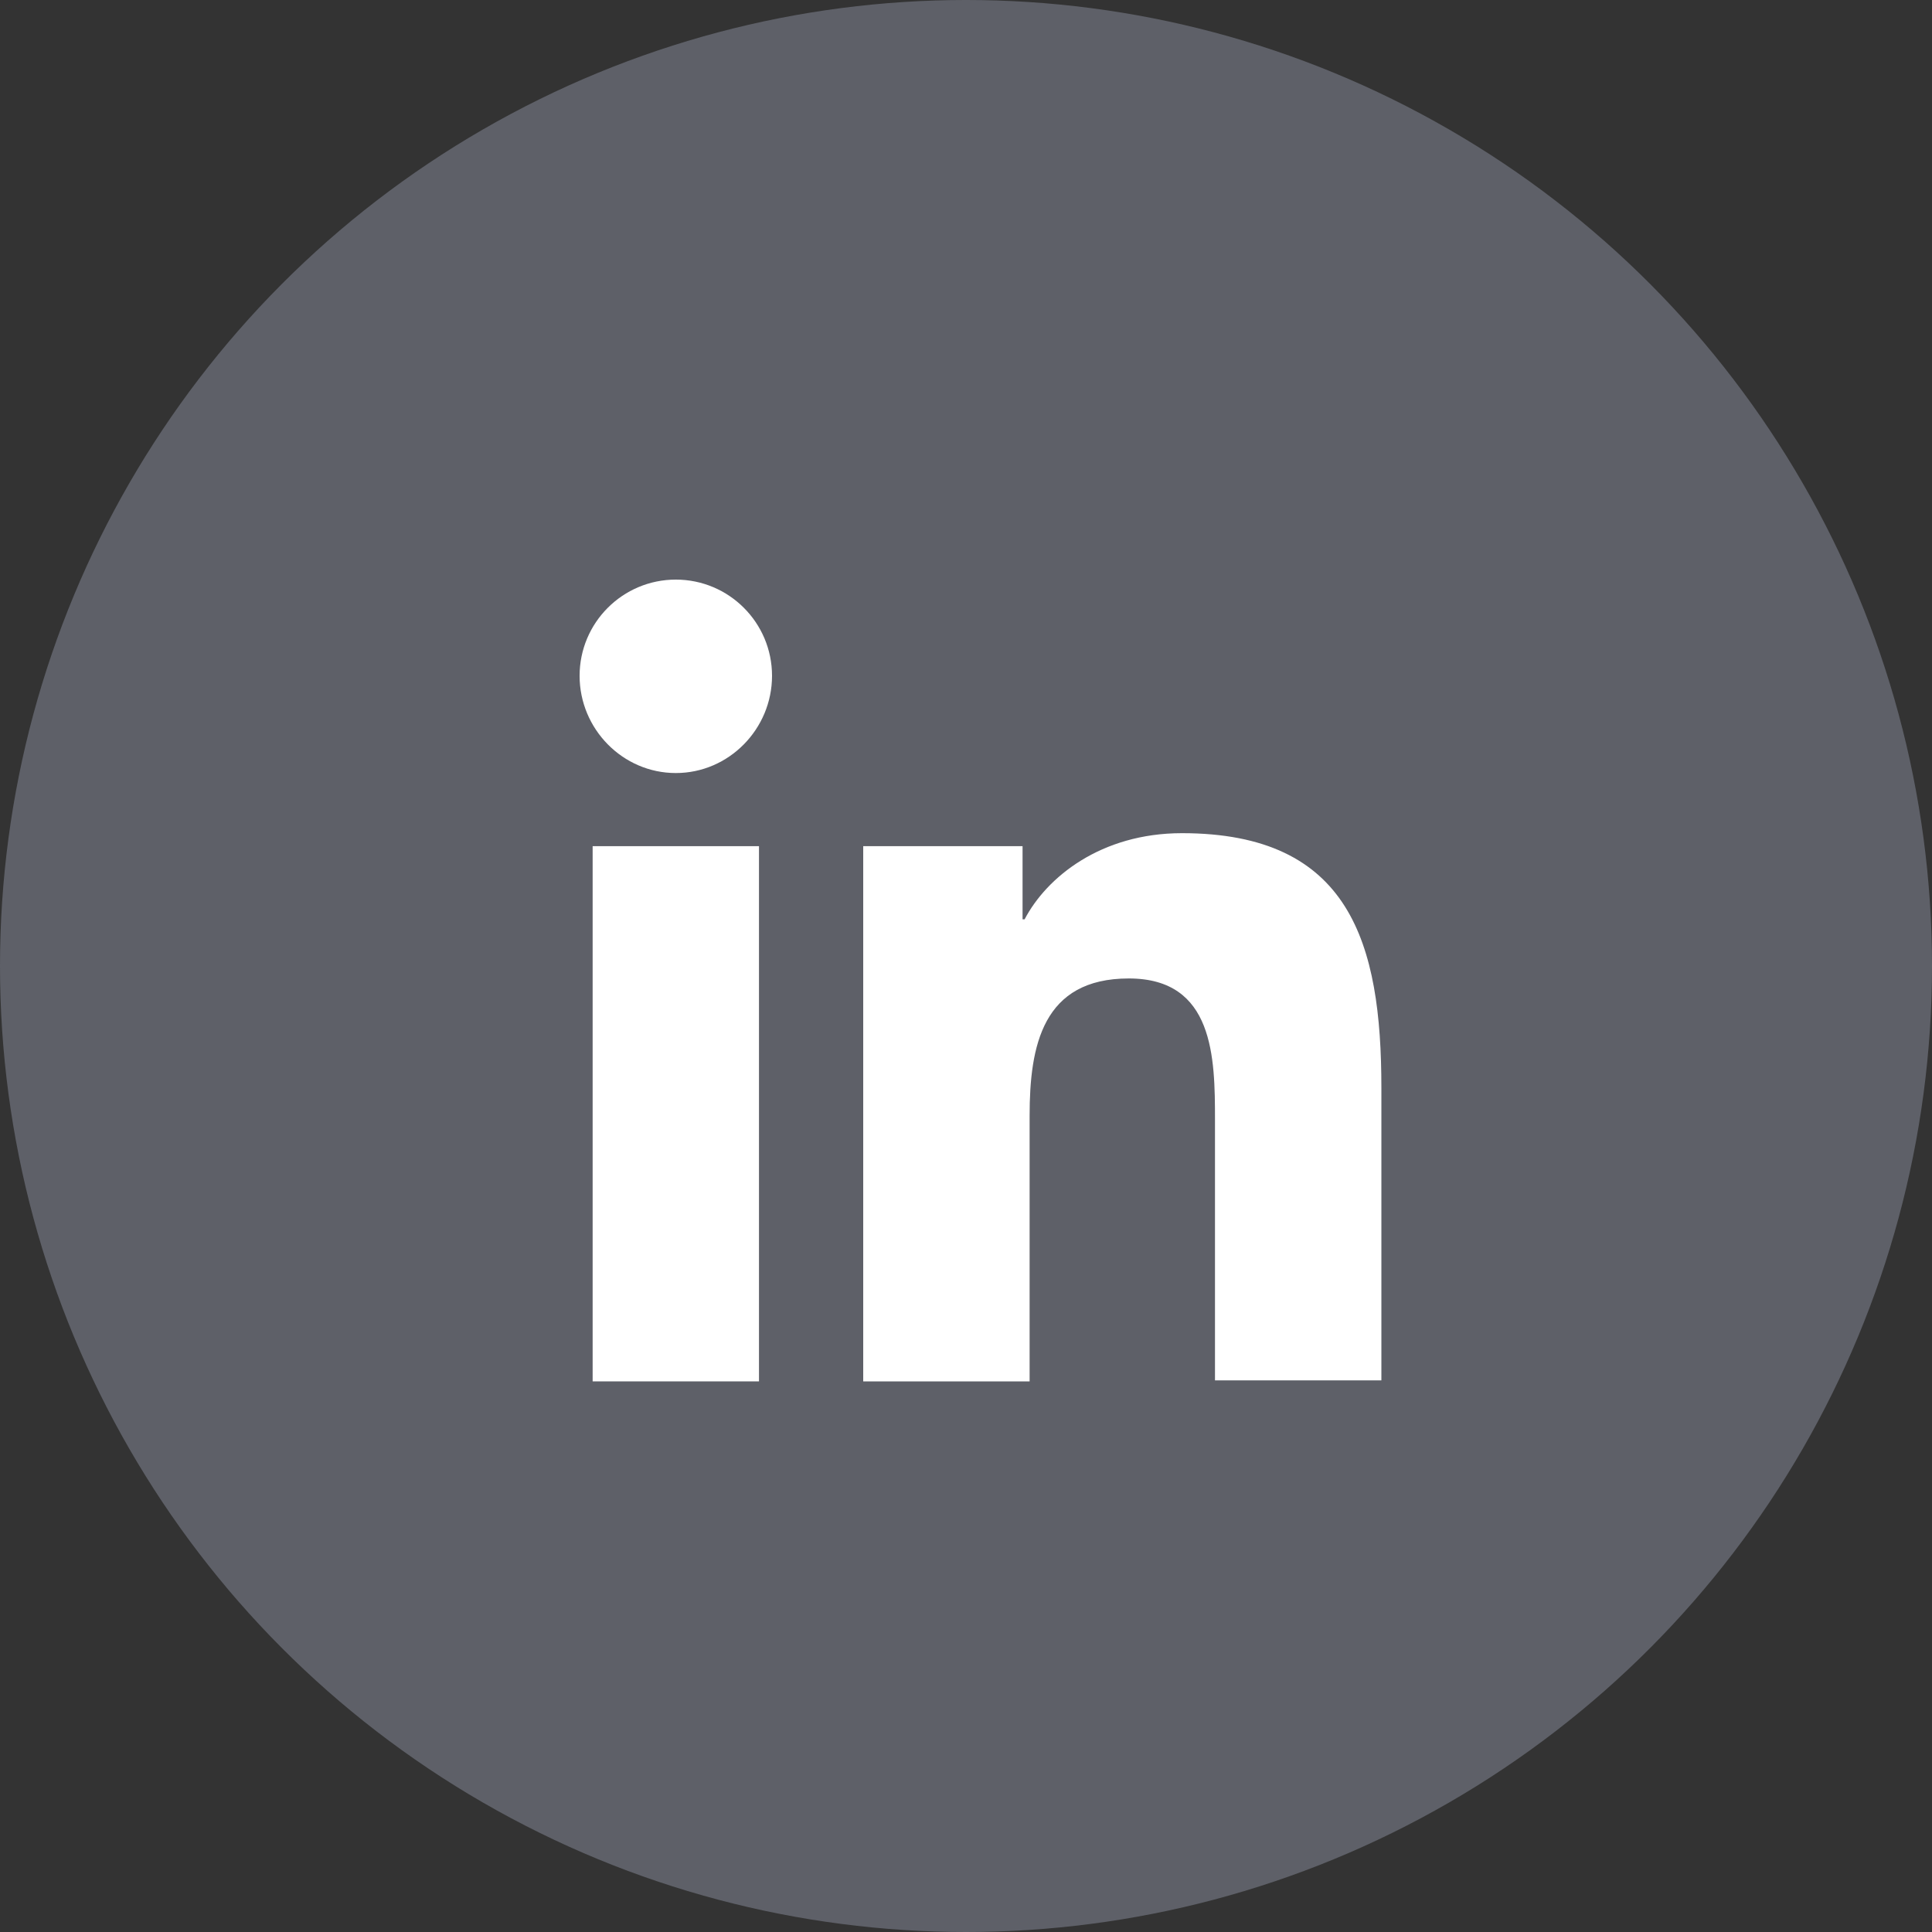 <?xml version="1.0" encoding="UTF-8"?>
<svg width="40px" height="40px" viewBox="0 0 40 40" version="1.1" xmlns="http://www.w3.org/2000/svg" xmlns:xlink="http://www.w3.org/1999/xlink">
    <rect x="0" y="0" width="40" height="40" fill="#333333" stroke="none"/>
    <title>linkedin</title>
    <g id="Page-1" stroke="none" stroke-width="1" fill="none" fill-rule="evenodd">
        <g id="lb-finance-index-1.0" transform="translate(-1299, -6121)">
            <g id="Group-6" transform="translate(0, 6076)">
                <g id="Group-3" transform="translate(1149, 45)">
                    <g id="linkedin" transform="translate(150, 0)">
                        <circle id="Oval" fill="#5E6068" cx="20" cy="20" r="20"></circle>
                        <g transform="translate(12, 12)" fill="#FFFFFF" fill-rule="nonzero" id="Path">
                            <path d="M16.6,16.6 L16.6,10.52 C16.6,7.532 15.957,5.25 12.471,5.25 C10.79,5.25 9.669,6.163 9.213,7.034 L9.171,7.034 L9.171,5.519 L5.872,5.519 L5.872,16.6 L9.317,16.6 L9.317,11.101 C9.317,9.649 9.586,8.258 11.371,8.258 C13.135,8.258 13.155,9.898 13.155,11.184 L13.155,16.579 L16.6,16.579 L16.6,16.6 Z"></path>
                            <polygon points="0.27 5.519 3.714 5.519 3.714 16.6 0.27 16.6"></polygon>
                            <path d="M1.992,0 C0.892,0 0,0.892 0,1.992 C0,3.092 0.892,4.005 1.992,4.005 C3.092,4.005 3.984,3.092 3.984,1.992 C3.984,0.892 3.092,0 1.992,0 Z"></path>
                        </g>
                    </g>
                </g>
            </g>
        </g>
    </g>
</svg>